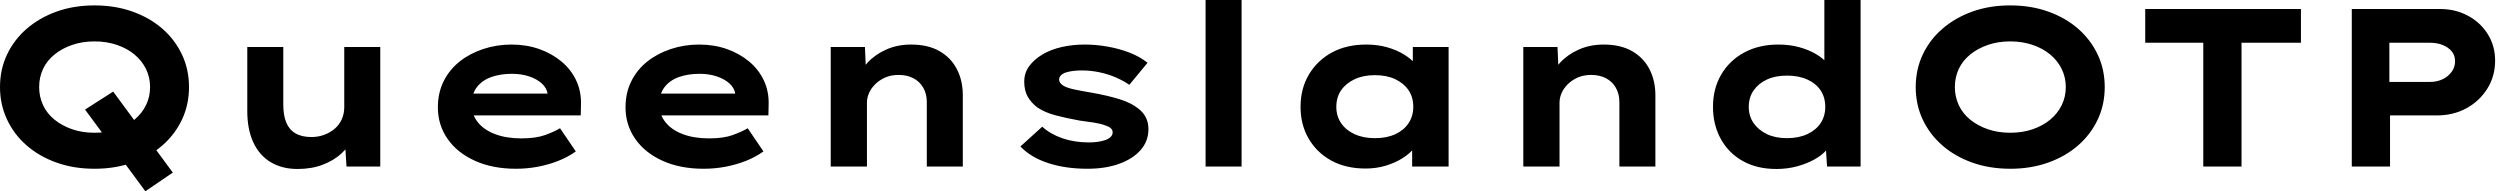 <svg baseProfile="full" height="28" version="1.1" viewBox="0 0 366 28" width="366" xmlns="http://www.w3.org/2000/svg" xmlns:ev="http://www.w3.org/2001/xml-events" xmlns:xlink="http://www.w3.org/1999/xlink"><defs /><g><path d="M24.607 28 15.779 16.042 19.896 13.407 28.626 25.266ZM17.162 24.706Q14.132 24.706 11.595 23.8Q9.059 22.894 7.214 21.28Q5.369 19.666 4.348 17.475Q3.327 15.285 3.327 12.748Q3.327 10.179 4.348 8.005Q5.369 5.831 7.231 4.216Q9.092 2.602 11.612 1.696Q14.132 0.791 17.162 0.791Q20.193 0.791 22.729 1.696Q25.266 2.602 27.111 4.216Q28.955 5.831 29.976 8.005Q30.998 10.179 30.998 12.748Q30.998 15.318 29.976 17.492Q28.955 19.666 27.111 21.28Q25.266 22.894 22.729 23.8Q20.193 24.706 17.162 24.706ZM17.162 19.435Q18.941 19.435 20.44 18.925Q21.939 18.414 23.026 17.508Q24.113 16.602 24.706 15.384Q25.299 14.165 25.299 12.748Q25.299 11.332 24.706 10.113Q24.113 8.894 23.026 7.988Q21.939 7.082 20.44 6.572Q18.941 6.061 17.162 6.061Q15.384 6.061 13.901 6.572Q12.419 7.082 11.315 7.972Q10.212 8.861 9.635 10.08Q9.059 11.299 9.059 12.748Q9.059 14.165 9.635 15.4Q10.212 16.635 11.315 17.525Q12.419 18.414 13.901 18.925Q15.384 19.435 17.162 19.435Z M46.875 24.739Q44.635 24.739 42.972 23.751Q41.308 22.762 40.419 20.852Q39.529 18.941 39.529 16.273V6.885H44.8V15.318Q44.8 16.866 45.228 17.92Q45.656 18.974 46.579 19.518Q47.501 20.061 48.918 20.061Q49.906 20.061 50.762 19.748Q51.619 19.435 52.294 18.875Q52.969 18.315 53.348 17.492Q53.727 16.668 53.727 15.68V6.885H58.998V24.376H54.056L53.826 20.786L54.781 20.391Q54.386 21.478 53.299 22.482Q52.212 23.487 50.581 24.113Q48.951 24.739 46.875 24.739Z M78.861 24.706Q75.435 24.706 72.849 23.536Q70.264 22.367 68.847 20.325Q67.431 18.282 67.431 15.713Q67.431 13.605 68.271 11.908Q69.111 10.212 70.593 9.026Q72.075 7.84 74.052 7.181Q76.028 6.522 78.202 6.522Q80.409 6.522 82.271 7.181Q84.132 7.84 85.532 9.009Q86.932 10.179 87.689 11.793Q88.447 13.407 88.381 15.351L88.348 16.899H71.087L70.329 13.704H84.066L83.506 14.428V13.769Q83.374 12.88 82.649 12.221Q81.925 11.562 80.788 11.184Q79.652 10.805 78.268 10.805Q76.621 10.805 75.287 11.266Q73.953 11.727 73.162 12.732Q72.372 13.736 72.372 15.318Q72.372 16.734 73.261 17.871Q74.151 19.007 75.798 19.633Q77.445 20.259 79.652 20.259Q81.793 20.259 83.144 19.765Q84.494 19.271 85.318 18.776L87.624 22.169Q86.471 22.993 85.054 23.553Q83.638 24.113 82.073 24.409Q80.508 24.706 78.861 24.706Z M106.334 24.706Q102.908 24.706 100.322 23.536Q97.736 22.367 96.32 20.325Q94.904 18.282 94.904 15.713Q94.904 13.605 95.744 11.908Q96.584 10.212 98.066 9.026Q99.548 7.84 101.525 7.181Q103.501 6.522 105.675 6.522Q107.882 6.522 109.744 7.181Q111.605 7.84 113.005 9.009Q114.405 10.179 115.162 11.793Q115.92 13.407 115.854 15.351L115.821 16.899H98.56L97.802 13.704H111.539L110.979 14.428V13.769Q110.847 12.88 110.122 12.221Q109.398 11.562 108.261 11.184Q107.125 10.805 105.741 10.805Q104.094 10.805 102.76 11.266Q101.426 11.727 100.635 12.732Q99.845 13.736 99.845 15.318Q99.845 16.734 100.734 17.871Q101.624 19.007 103.271 19.633Q104.918 20.259 107.125 20.259Q109.266 20.259 110.616 19.765Q111.967 19.271 112.791 18.776L115.096 22.169Q113.944 22.993 112.527 23.553Q111.111 24.113 109.546 24.409Q107.981 24.706 106.334 24.706Z M124.946 24.376V6.885H129.953L130.151 11.398L128.734 11.727Q129.261 10.344 130.332 9.174Q131.402 8.005 133.049 7.264Q134.696 6.522 136.706 6.522Q139.176 6.522 140.856 7.478Q142.536 8.433 143.409 10.113Q144.282 11.793 144.282 13.934V24.376H139.012V14.922Q139.012 13.736 138.485 12.831Q137.958 11.925 137.035 11.447Q136.113 10.969 134.894 10.969Q133.774 10.969 132.918 11.348Q132.061 11.727 131.452 12.336Q130.842 12.946 130.546 13.638Q130.249 14.329 130.249 15.021V24.376H127.614Q126.395 24.376 125.72 24.376Q125.045 24.376 124.946 24.376Z M162.532 24.706Q159.336 24.706 156.8 23.882Q154.264 23.059 152.715 21.445L155.911 18.546Q157.096 19.633 158.859 20.242Q160.621 20.852 162.762 20.852Q163.388 20.852 163.998 20.769Q164.607 20.687 165.101 20.522Q165.595 20.358 165.908 20.061Q166.221 19.765 166.221 19.369Q166.221 18.711 165.2 18.381Q164.541 18.118 163.52 17.953Q162.499 17.788 161.412 17.656Q159.402 17.294 157.854 16.882Q156.306 16.471 155.219 15.746Q154.329 15.087 153.802 14.181Q153.275 13.275 153.275 11.958Q153.275 10.673 154.0 9.685Q154.725 8.696 155.944 7.972Q157.162 7.247 158.76 6.885Q160.358 6.522 162.136 6.522Q163.784 6.522 165.464 6.819Q167.144 7.115 168.659 7.692Q170.174 8.268 171.327 9.191L168.659 12.419Q167.868 11.859 166.748 11.365Q165.628 10.871 164.327 10.591Q163.026 10.311 161.708 10.311Q161.082 10.311 160.506 10.376Q159.929 10.442 159.435 10.591Q158.941 10.739 158.661 11.019Q158.381 11.299 158.381 11.661Q158.381 11.925 158.546 12.139Q158.711 12.353 159.007 12.551Q159.567 12.88 160.671 13.111Q161.774 13.341 163.158 13.572Q165.562 14 167.242 14.527Q168.922 15.054 169.911 15.845Q170.701 16.438 171.08 17.195Q171.459 17.953 171.459 18.908Q171.459 20.654 170.322 21.955Q169.186 23.256 167.176 23.981Q165.167 24.706 162.532 24.706Z M179.826 24.376V0.0H185.096V24.376Z M203.247 24.673Q200.348 24.673 198.224 23.504Q196.099 22.334 194.913 20.292Q193.727 18.249 193.727 15.647Q193.727 12.979 194.946 10.92Q196.165 8.861 198.306 7.692Q200.447 6.522 203.346 6.522Q204.993 6.522 206.393 6.918Q207.793 7.313 208.864 7.972Q209.934 8.631 210.593 9.405Q211.252 10.179 211.416 10.936L210.165 11.035V6.885H215.402V24.376H210.066V19.699L211.153 19.995Q211.054 20.852 210.379 21.675Q209.704 22.499 208.633 23.174Q207.562 23.849 206.179 24.261Q204.795 24.673 203.247 24.673ZM204.598 20.226Q206.344 20.226 207.595 19.649Q208.847 19.073 209.539 18.035Q210.231 16.998 210.231 15.647Q210.231 14.231 209.539 13.209Q208.847 12.188 207.595 11.595Q206.344 11.002 204.598 11.002Q202.918 11.002 201.649 11.595Q200.381 12.188 199.673 13.209Q198.965 14.231 198.965 15.647Q198.965 16.998 199.673 18.035Q200.381 19.073 201.649 19.649Q202.918 20.226 204.598 20.226Z M226.339 24.376V6.885H231.346L231.544 11.398L230.127 11.727Q230.654 10.344 231.725 9.174Q232.795 8.005 234.442 7.264Q236.089 6.522 238.099 6.522Q240.569 6.522 242.249 7.478Q243.929 8.433 244.802 10.113Q245.675 11.793 245.675 13.934V24.376H240.405V14.922Q240.405 13.736 239.878 12.831Q239.351 11.925 238.428 11.447Q237.506 10.969 236.287 10.969Q235.167 10.969 234.311 11.348Q233.454 11.727 232.845 12.336Q232.235 12.946 231.939 13.638Q231.642 14.329 231.642 15.021V24.376H229.007Q227.788 24.376 227.113 24.376Q226.438 24.376 226.339 24.376Z M263.398 24.739Q260.565 24.739 258.489 23.586Q256.414 22.433 255.261 20.358Q254.108 18.282 254.108 15.647Q254.108 12.979 255.311 10.92Q256.513 8.861 258.671 7.692Q260.828 6.522 263.661 6.522Q265.308 6.522 266.708 6.901Q268.108 7.28 269.195 7.922Q270.282 8.565 270.925 9.355Q271.567 10.146 271.666 10.969L270.414 11.266V0.0H275.718V24.376H270.809L270.513 19.929L271.567 20.259Q271.468 21.082 270.793 21.889Q270.118 22.696 268.998 23.322Q267.878 23.948 266.445 24.344Q265.012 24.739 263.398 24.739ZM264.946 20.226Q266.659 20.226 267.927 19.633Q269.195 19.04 269.871 18.019Q270.546 16.998 270.546 15.647Q270.546 14.264 269.871 13.242Q269.195 12.221 267.927 11.645Q266.659 11.068 264.946 11.068Q263.233 11.068 261.998 11.645Q260.762 12.221 260.054 13.242Q259.346 14.264 259.346 15.647Q259.346 16.998 260.054 18.019Q260.762 19.04 261.998 19.633Q263.233 20.226 264.946 20.226Z M297.656 24.706Q294.593 24.706 292.056 23.8Q289.52 22.894 287.675 21.28Q285.831 19.666 284.809 17.492Q283.788 15.318 283.788 12.748Q283.788 10.179 284.809 8.005Q285.831 5.831 287.692 4.216Q289.553 2.602 292.073 1.696Q294.593 0.791 297.624 0.791Q300.654 0.791 303.191 1.696Q305.727 2.602 307.572 4.216Q309.416 5.831 310.438 8.005Q311.459 10.179 311.459 12.748Q311.459 15.318 310.438 17.492Q309.416 19.666 307.572 21.28Q305.727 22.894 303.191 23.8Q300.654 24.706 297.656 24.706ZM297.624 19.435Q299.402 19.435 300.901 18.925Q302.4 18.414 303.487 17.508Q304.574 16.602 305.167 15.384Q305.76 14.165 305.76 12.748Q305.76 11.332 305.167 10.113Q304.574 8.894 303.487 7.988Q302.4 7.082 300.901 6.572Q299.402 6.061 297.624 6.061Q295.845 6.061 294.362 6.572Q292.88 7.082 291.776 7.972Q290.673 8.861 290.096 10.08Q289.52 11.299 289.52 12.748Q289.52 14.165 290.096 15.4Q290.673 16.635 291.776 17.525Q292.88 18.414 294.362 18.925Q295.845 19.435 297.624 19.435Z M325.887 24.376V6.259H317.388V1.318H340.184V6.259H331.487V24.376Z M347.628 24.376V1.318H360.541Q362.814 1.318 364.642 2.306Q366.471 3.294 367.541 5.007Q368.612 6.72 368.612 8.861Q368.612 11.167 367.459 12.995Q366.306 14.824 364.395 15.861Q362.485 16.899 360.047 16.899H353.228V24.376ZM353.129 11.991H359.092Q360.113 11.991 360.936 11.595Q361.76 11.2 362.254 10.508Q362.748 9.816 362.748 8.96Q362.748 8.104 362.254 7.511Q361.76 6.918 360.936 6.588Q360.113 6.259 359.092 6.259H353.129Z " fill="rgb(0,0,0)" transform="translate(-3.327, 0)" /></g></svg>
